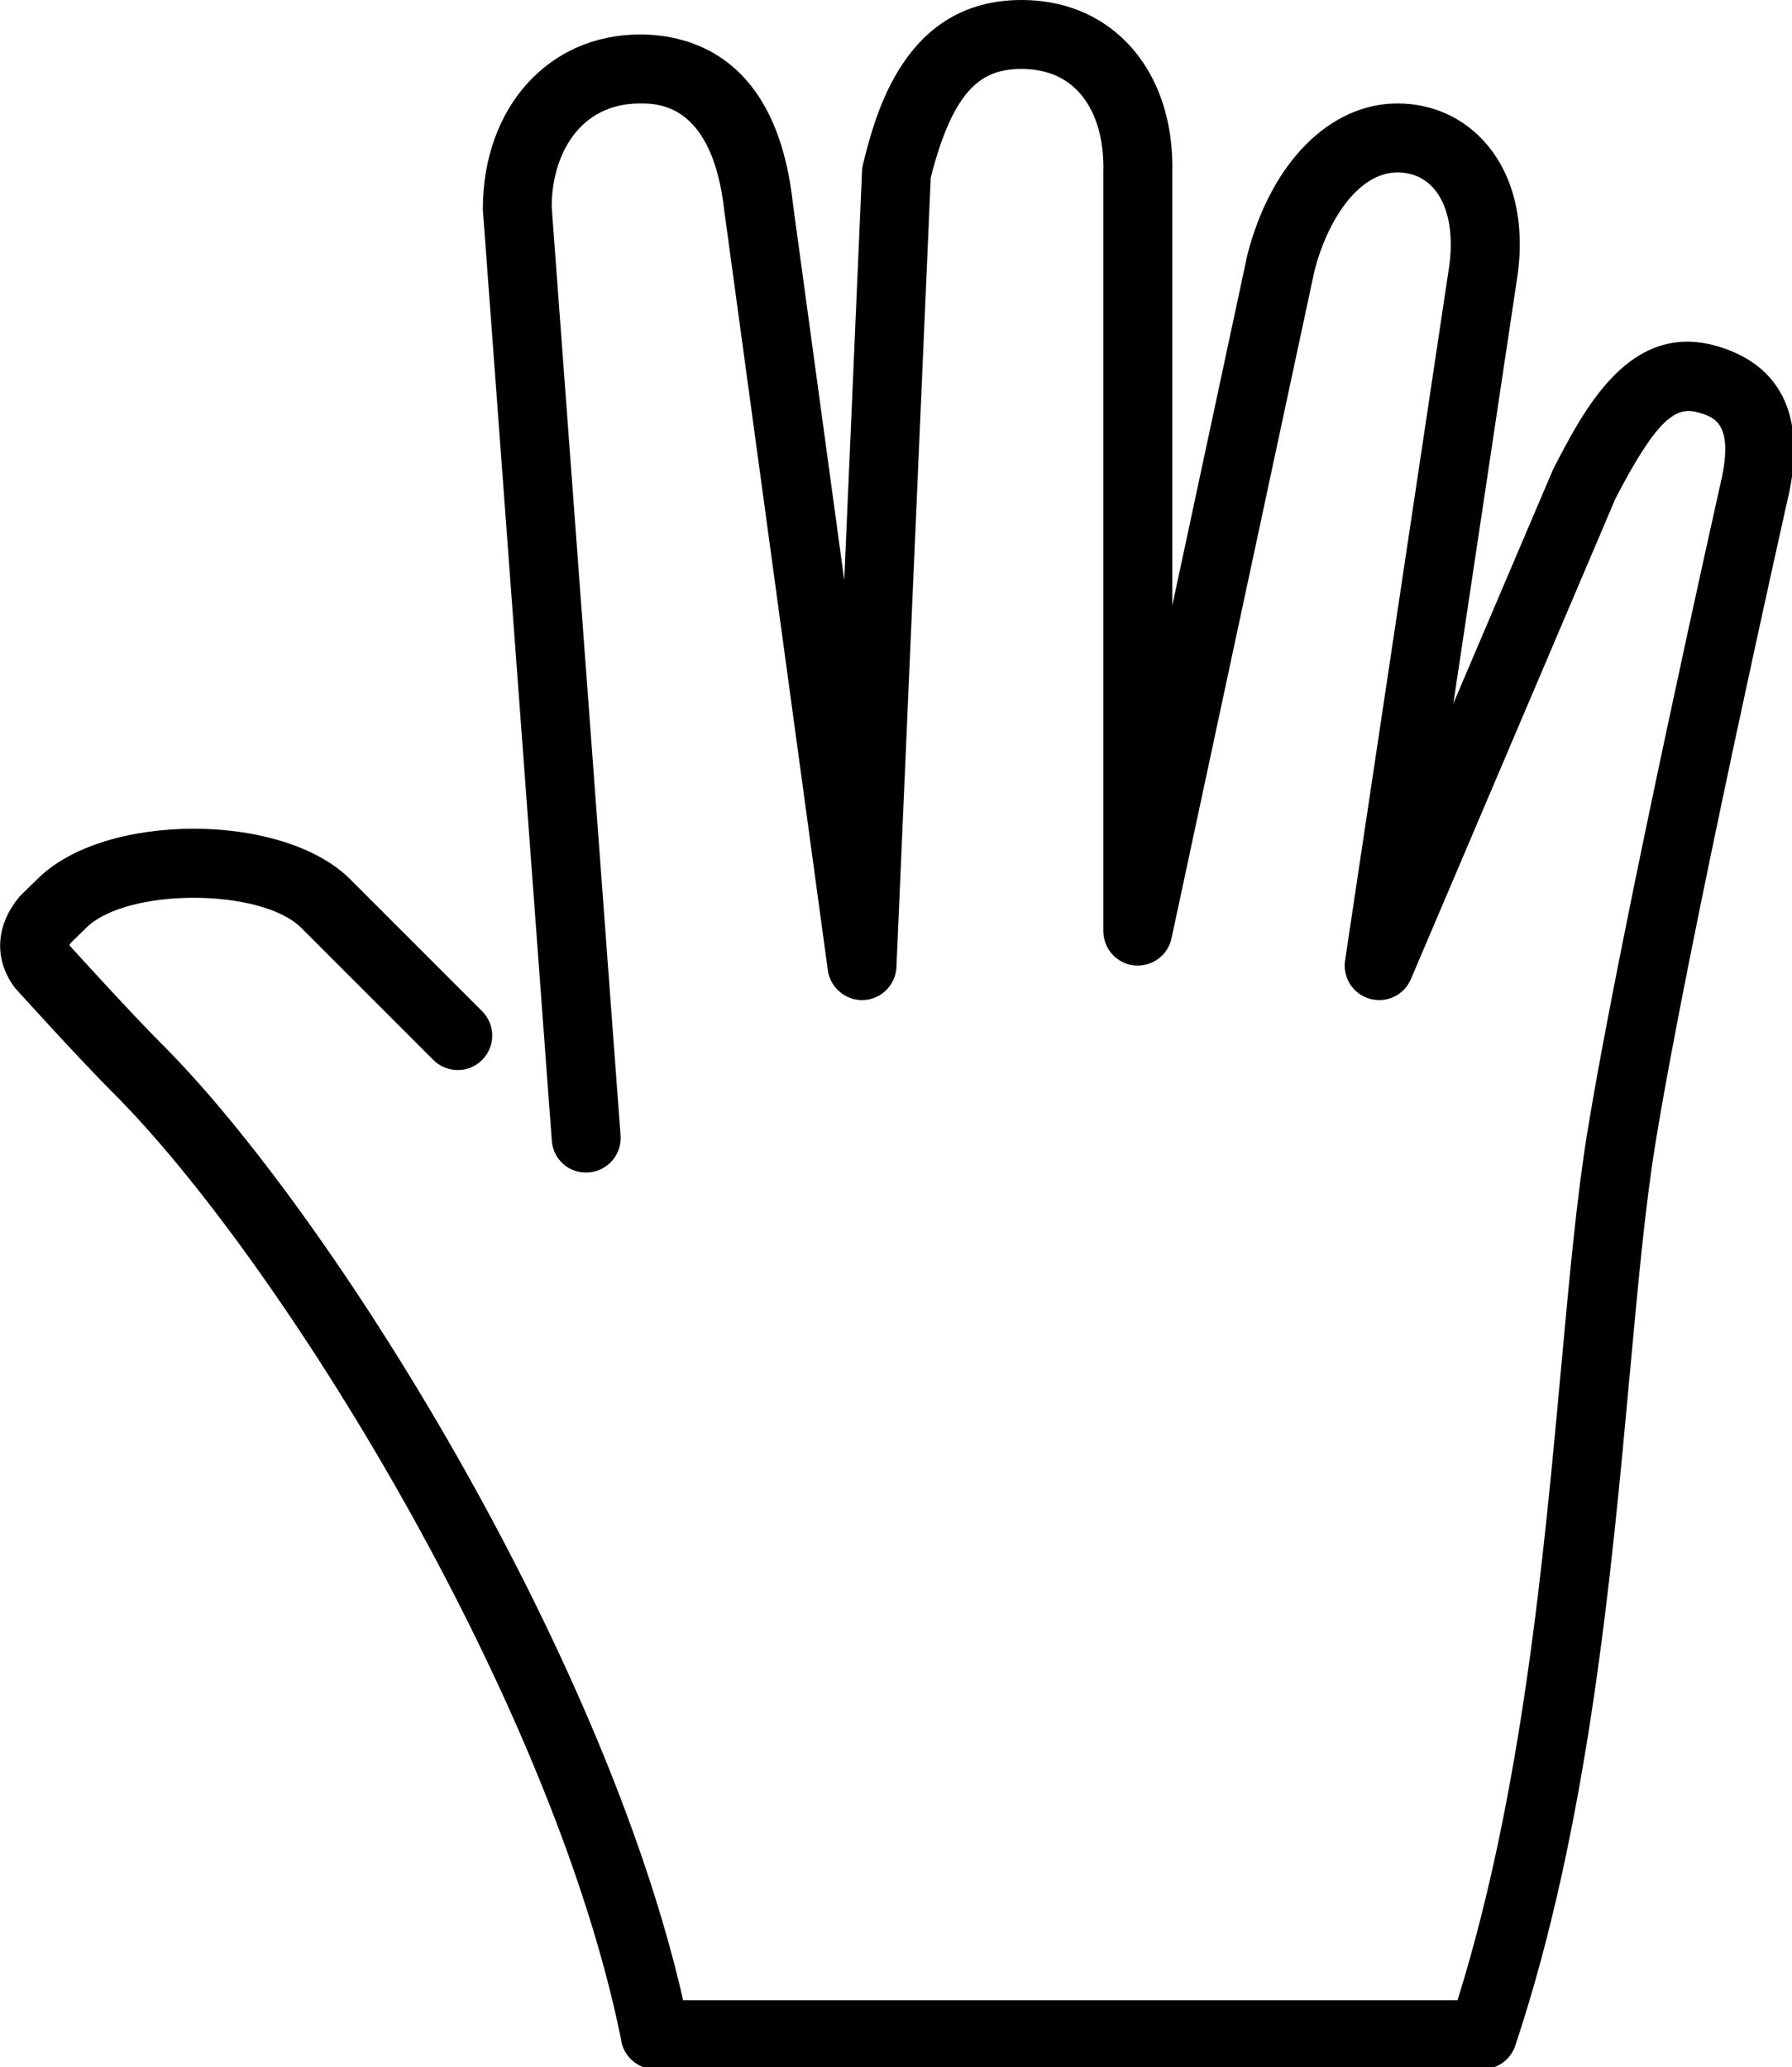<?xml version="1.0" encoding="UTF-8" standalone="no"?>
<!-- Uploaded to: SVG Repo, www.svgrepo.com, Generator: SVG Repo Mixer Tools -->

<svg
   fill="#000000"
   height="115.88"
   width="100.484"
   version="1.1"
   id="Layer_1"
   viewBox="0 0 64.309 74.163"
   xml:space="preserve"
   sodipodi:docname="Hand2.svg"
   inkscape:version="1.2 (dc2aedaf03, 2022-05-15)"
   xmlns:inkscape="http://www.inkscape.org/namespaces/inkscape"
   xmlns:sodipodi="http://sodipodi.sourceforge.net/DTD/sodipodi-0.dtd"
   xmlns="http://www.w3.org/2000/svg"
   xmlns:svg="http://www.w3.org/2000/svg"><defs
   id="defs11" /><sodipodi:namedview
   id="namedview9"
   pagecolor="#ffffff"
   bordercolor="#666666"
   borderopacity="1.0"
   inkscape:showpageshadow="2"
   inkscape:pageopacity="0.0"
   inkscape:pagecheckerboard="0"
   inkscape:deskcolor="#d1d1d1"
   showgrid="false"
   inkscape:zoom="3.7236665"
   inkscape:cx="50.622149"
   inkscape:cy="58.141619"
   inkscape:window-width="1920"
   inkscape:window-height="1121"
   inkscape:window-x="-9"
   inkscape:window-y="-9"
   inkscape:window-maximized="1"
   inkscape:current-layer="Layer_1" />
<g
   id="g6"
   transform="matrix(0.145,0,0,0.145,-4.927,0)">
	<g
   id="g4">
		<path
   d="m 459.04,85.675 c -21.7,-6.332 -32.939,15.462 -40.67,30.447 L 393.675,174.08 409.334,69.658 C 411.578,56.03 408.959,43.981 401.953,35.729 396.406,29.192 388.564,25.6 379.852,25.6 c -16.7,0 -31.249,14.549 -37.146,37.41 L 324.12,149.82 V 42.906 C 324.478,29.85 320.485,18.347 312.865,10.522 306.174,3.635 297.155,0 286.787,0 c -29.065,0 -36.173,28.45 -39.211,40.593 -0.145,0.563 -0.222,1.126 -0.247,1.698 L 242.926,143.556 230.202,50.27 C 226.217,13.952 204.798,8.533 192.382,8.533 c -22.554,0 -38.929,17.946 -38.903,43.298 l 17.067,230.4 c 0.35,4.693 4.284,8.243 9.139,7.876 4.702,-0.35 8.226,-4.437 7.876,-9.139 L 170.52,51.2 c 0,-12.74 6.758,-25.6 21.862,-25.6 4.446,0 17.946,0 20.881,26.752 l 25.6,187.733 c 0.597,4.378 4.565,7.603 8.849,7.373 4.412,-0.205 7.936,-3.746 8.132,-8.158 l 8.491,-195.388 c 5.726,-22.332 12.851,-26.846 22.451,-26.846 5.734,0 10.394,1.801 13.85,5.35 4.378,4.497 6.647,11.605 6.417,20.25 V 230.4 c 0,4.369 3.294,8.021 7.629,8.491 4.395,0.384 8.329,-2.441 9.242,-6.707 L 359.32,66.935 c 3.115,-12.083 10.675,-24.269 20.531,-24.269 3.669,0 6.81,1.417 9.088,4.104 3.652,4.309 4.958,11.639 3.541,20.233 l -25.6,170.667 c -0.64,4.25 1.98,8.303 6.11,9.472 4.156,1.169 8.508,-0.913 10.18,-4.864 l 50.62,-118.895 c 10.402,-20.07 15.061,-22.886 20.471,-21.325 3.849,1.118 8.627,2.517 5.914,15.915 -0.247,1.109 -25.062,111.386 -33.348,162.261 -2.603,16.009 -4.395,35.49 -6.46,58.044 -4.343,47.275 -9.702,105.685 -25.66,156.655 H 203.049 C 183.405,408.482 115.71,300.023 74.187,258.5 c -7.424,-7.424 -20.326,-21.615 -23.04,-24.593 0.077,-0.154 0.205,-0.384 0.444,-0.7 l 3.695,-3.593 c 9.967,-9.958 43.315,-9.95 53.282,0 l 32.666,32.666 c 3.337,3.328 8.738,3.328 12.066,0 3.337,-3.336 3.337,-8.738 0,-12.066 l -32.666,-32.666 c -16.64,-16.64 -60.774,-16.64 -77.329,-0.094 l -4.002,3.891 c -0.222,0.213 -0.427,0.444 -0.623,0.683 -5.717,6.912 -6.212,15.13 -1.306,21.999 0.188,0.265 0.393,0.521 0.614,0.759 0.631,0.7 15.539,17.195 24.132,25.779 40.977,40.986 108.407,149.598 125.517,233.839 0.461,4.267 4.087,7.595 8.482,7.595 h 204.8 c 3.678,0 6.929,-2.347 8.09,-5.837 18.057,-54.17 23.765,-116.352 28.348,-166.323 2.048,-22.238 3.814,-41.446 6.323,-56.858 8.183,-50.372 32.896,-160.154 33.186,-161.434 4.856,-23.943 -7.014,-32.715 -17.826,-35.872 z"
   id="path2" />
	</g>
</g>
</svg>
